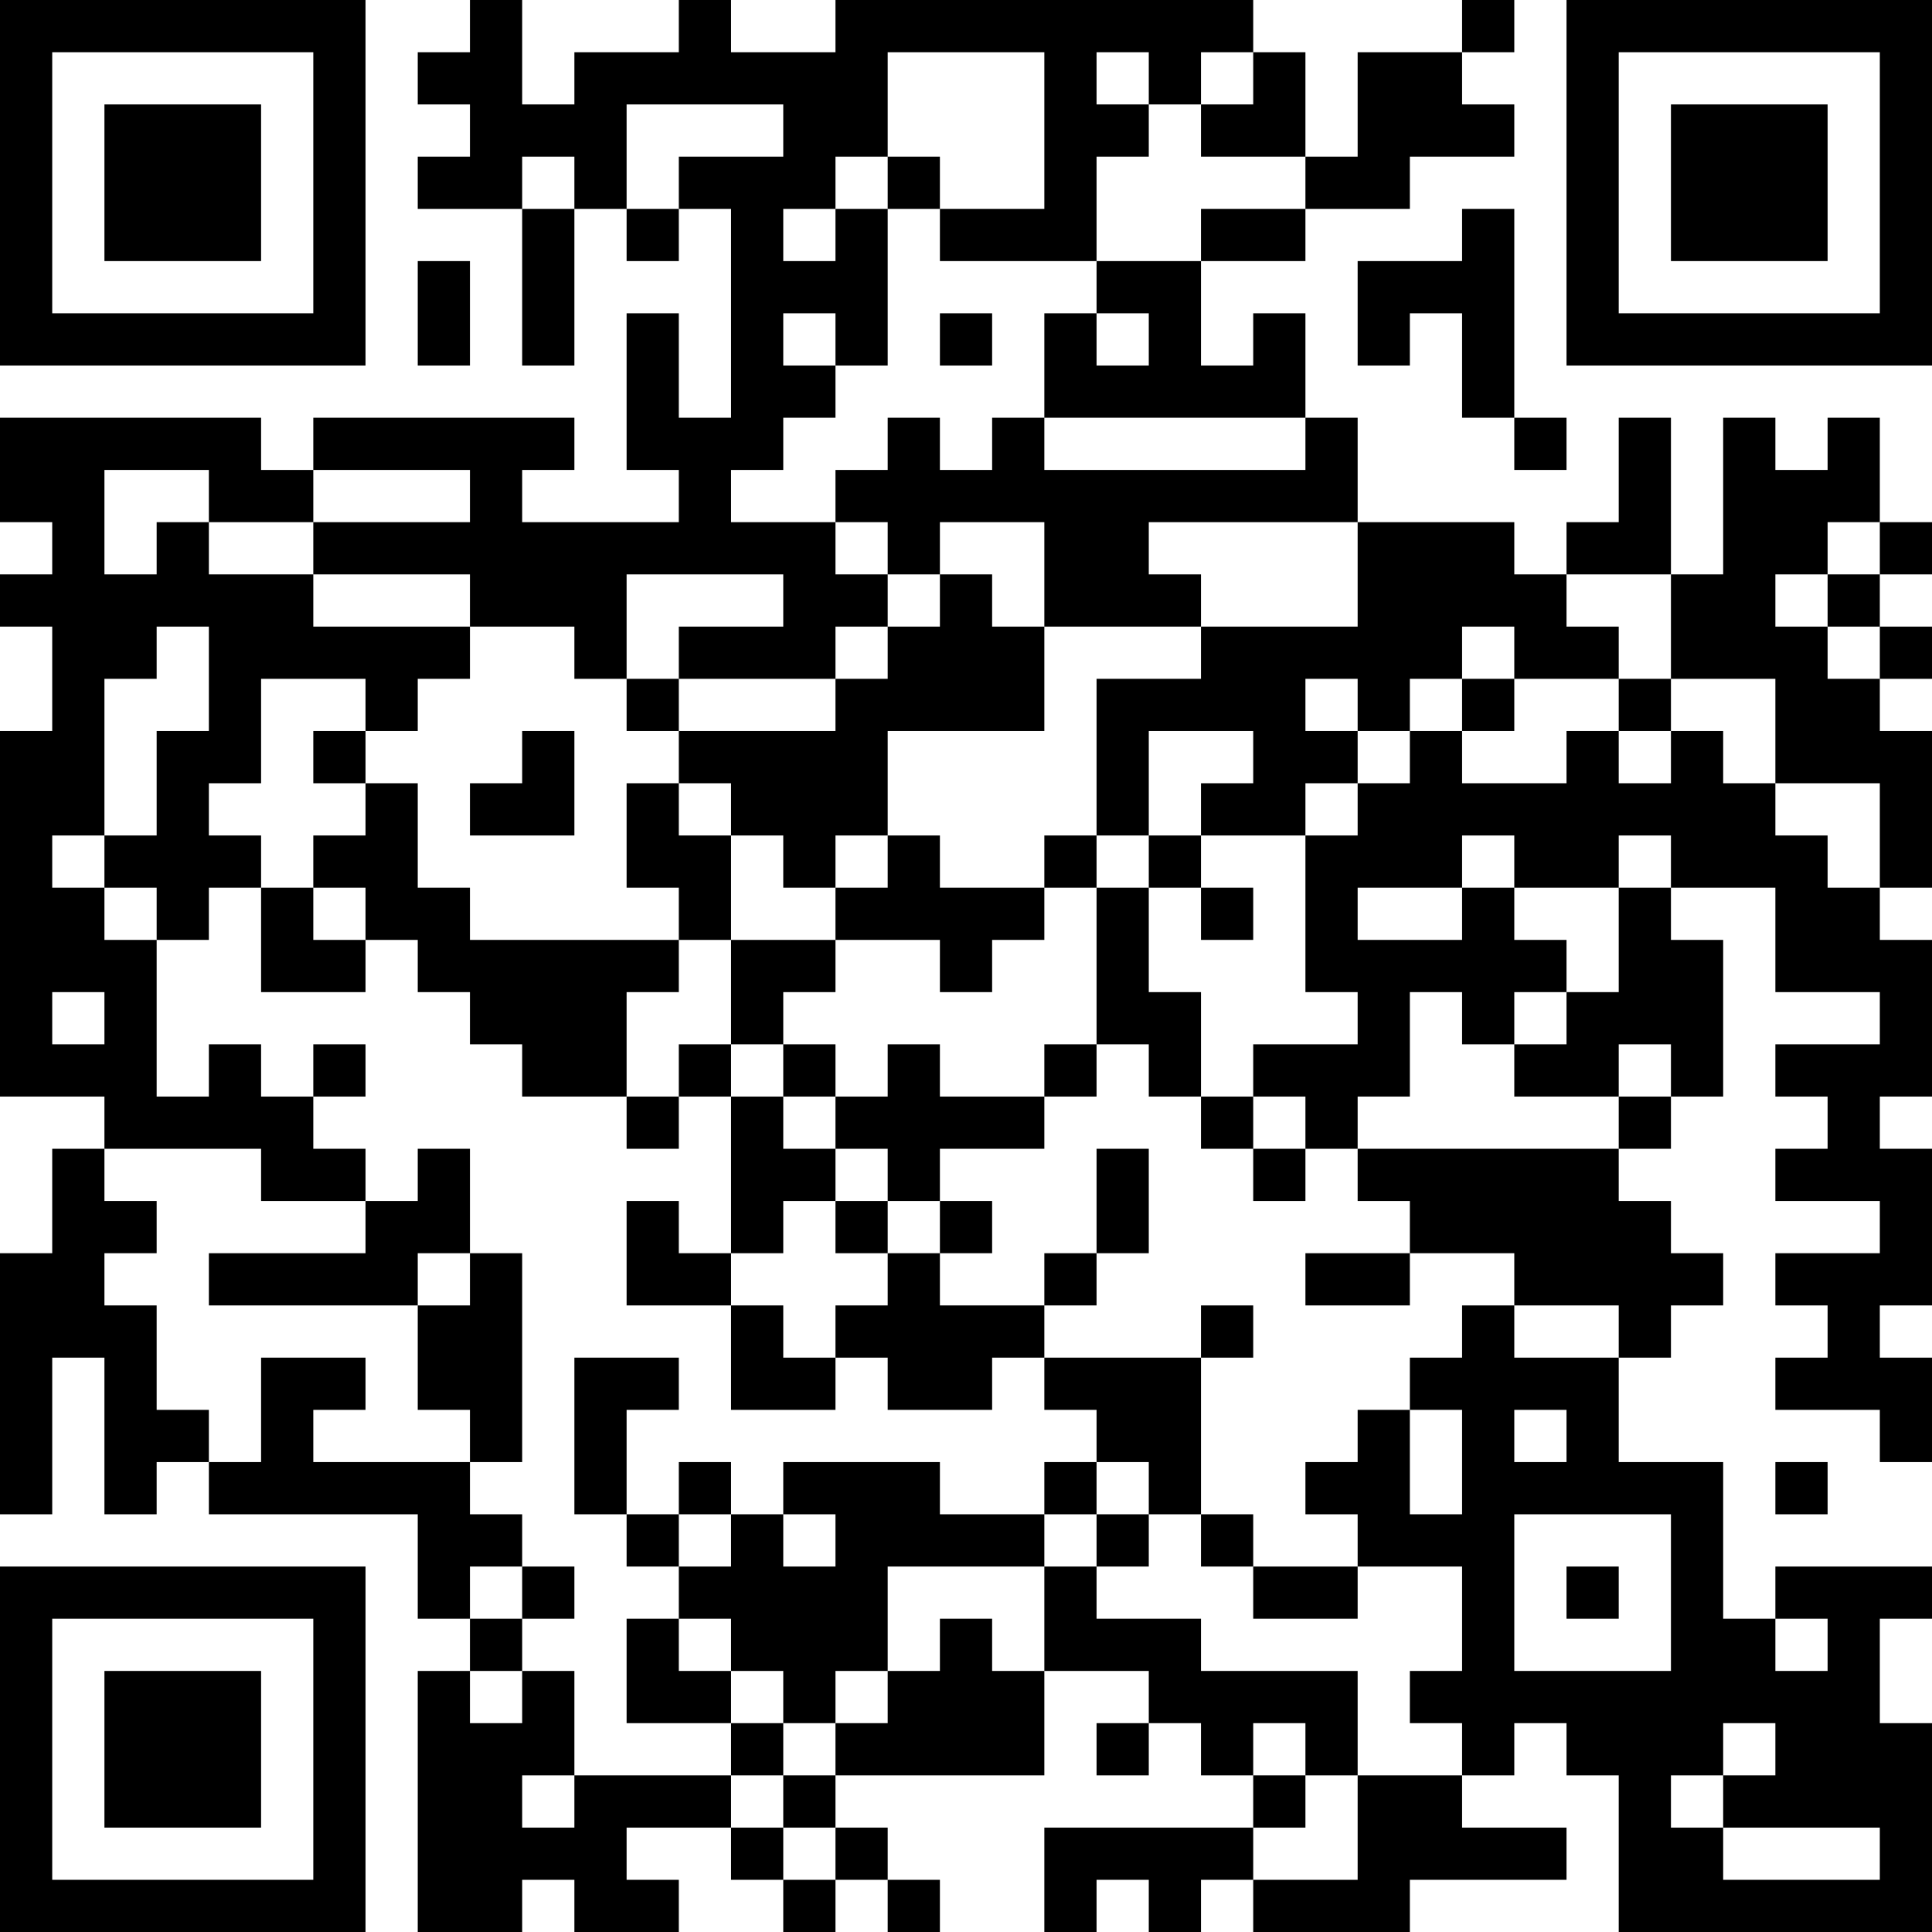 <?xml version="1.0" encoding="UTF-8"?>
<svg xmlns="http://www.w3.org/2000/svg" version="1.1" width="400" height="400" viewBox="0 0 400 400"><rect x="0" y="0" width="400" height="400" fill="#ffffff"/><g transform="scale(10.811)"><g transform="translate(0,0)"><path fill-rule="evenodd" d="M9 0L9 1L8 1L8 2L9 2L9 3L8 3L8 4L10 4L10 7L11 7L11 4L12 4L12 5L13 5L13 4L14 4L14 8L13 8L13 6L12 6L12 9L13 9L13 10L10 10L10 9L11 9L11 8L6 8L6 9L5 9L5 8L0 8L0 10L1 10L1 11L0 11L0 12L1 12L1 14L0 14L0 21L2 21L2 22L1 22L1 24L0 24L0 29L1 29L1 26L2 26L2 29L3 29L3 28L4 28L4 29L8 29L8 31L9 31L9 32L8 32L8 37L10 37L10 36L11 36L11 37L13 37L13 36L12 36L12 35L14 35L14 36L15 36L15 37L16 37L16 36L17 36L17 37L18 37L18 36L17 36L17 35L16 35L16 34L20 34L20 32L22 32L22 33L21 33L21 34L22 34L22 33L23 33L23 34L24 34L24 35L20 35L20 37L21 37L21 36L22 36L22 37L23 37L23 36L24 36L24 37L27 37L27 36L30 36L30 35L28 35L28 34L29 34L29 33L30 33L30 34L31 34L31 37L37 37L37 33L36 33L36 31L37 31L37 30L34 30L34 31L33 31L33 28L31 28L31 26L32 26L32 25L33 25L33 24L32 24L32 23L31 23L31 22L32 22L32 21L33 21L33 18L32 18L32 17L34 17L34 19L36 19L36 20L34 20L34 21L35 21L35 22L34 22L34 23L36 23L36 24L34 24L34 25L35 25L35 26L34 26L34 27L36 27L36 28L37 28L37 26L36 26L36 25L37 25L37 22L36 22L36 21L37 21L37 18L36 18L36 17L37 17L37 14L36 14L36 13L37 13L37 12L36 12L36 11L37 11L37 10L36 10L36 8L35 8L35 9L34 9L34 8L33 8L33 11L32 11L32 8L31 8L31 10L30 10L30 11L29 11L29 10L26 10L26 8L25 8L25 6L24 6L24 7L23 7L23 5L25 5L25 4L27 4L27 3L29 3L29 2L28 2L28 1L29 1L29 0L28 0L28 1L26 1L26 3L25 3L25 1L24 1L24 0L16 0L16 1L14 1L14 0L13 0L13 1L11 1L11 2L10 2L10 0ZM17 1L17 3L16 3L16 4L15 4L15 5L16 5L16 4L17 4L17 7L16 7L16 6L15 6L15 7L16 7L16 8L15 8L15 9L14 9L14 10L16 10L16 11L17 11L17 12L16 12L16 13L13 13L13 12L15 12L15 11L12 11L12 13L11 13L11 12L9 12L9 11L6 11L6 10L9 10L9 9L6 9L6 10L4 10L4 9L2 9L2 11L3 11L3 10L4 10L4 11L6 11L6 12L9 12L9 13L8 13L8 14L7 14L7 13L5 13L5 15L4 15L4 16L5 16L5 17L4 17L4 18L3 18L3 17L2 17L2 16L3 16L3 14L4 14L4 12L3 12L3 13L2 13L2 16L1 16L1 17L2 17L2 18L3 18L3 21L4 21L4 20L5 20L5 21L6 21L6 22L7 22L7 23L5 23L5 22L2 22L2 23L3 23L3 24L2 24L2 25L3 25L3 27L4 27L4 28L5 28L5 26L7 26L7 27L6 27L6 28L9 28L9 29L10 29L10 30L9 30L9 31L10 31L10 32L9 32L9 33L10 33L10 32L11 32L11 34L10 34L10 35L11 35L11 34L14 34L14 35L15 35L15 36L16 36L16 35L15 35L15 34L16 34L16 33L17 33L17 32L18 32L18 31L19 31L19 32L20 32L20 30L21 30L21 31L23 31L23 32L26 32L26 34L25 34L25 33L24 33L24 34L25 34L25 35L24 35L24 36L26 36L26 34L28 34L28 33L27 33L27 32L28 32L28 30L26 30L26 29L25 29L25 28L26 28L26 27L27 27L27 29L28 29L28 27L27 27L27 26L28 26L28 25L29 25L29 26L31 26L31 25L29 25L29 24L27 24L27 23L26 23L26 22L31 22L31 21L32 21L32 20L31 20L31 21L29 21L29 20L30 20L30 19L31 19L31 17L32 17L32 16L31 16L31 17L29 17L29 16L28 16L28 17L26 17L26 18L28 18L28 17L29 17L29 18L30 18L30 19L29 19L29 20L28 20L28 19L27 19L27 21L26 21L26 22L25 22L25 21L24 21L24 20L26 20L26 19L25 19L25 16L26 16L26 15L27 15L27 14L28 14L28 15L30 15L30 14L31 14L31 15L32 15L32 14L33 14L33 15L34 15L34 16L35 16L35 17L36 17L36 15L34 15L34 13L32 13L32 11L30 11L30 12L31 12L31 13L29 13L29 12L28 12L28 13L27 13L27 14L26 14L26 13L25 13L25 14L26 14L26 15L25 15L25 16L23 16L23 15L24 15L24 14L22 14L22 16L21 16L21 13L23 13L23 12L26 12L26 10L22 10L22 11L23 11L23 12L20 12L20 10L18 10L18 11L17 11L17 10L16 10L16 9L17 9L17 8L18 8L18 9L19 9L19 8L20 8L20 9L25 9L25 8L20 8L20 6L21 6L21 7L22 7L22 6L21 6L21 5L23 5L23 4L25 4L25 3L23 3L23 2L24 2L24 1L23 1L23 2L22 2L22 1L21 1L21 2L22 2L22 3L21 3L21 5L18 5L18 4L20 4L20 1ZM12 2L12 4L13 4L13 3L15 3L15 2ZM10 3L10 4L11 4L11 3ZM17 3L17 4L18 4L18 3ZM28 4L28 5L26 5L26 7L27 7L27 6L28 6L28 8L29 8L29 9L30 9L30 8L29 8L29 4ZM8 5L8 7L9 7L9 5ZM18 6L18 7L19 7L19 6ZM35 10L35 11L34 11L34 12L35 12L35 13L36 13L36 12L35 12L35 11L36 11L36 10ZM18 11L18 12L17 12L17 13L16 13L16 14L13 14L13 13L12 13L12 14L13 14L13 15L12 15L12 17L13 17L13 18L9 18L9 17L8 17L8 15L7 15L7 14L6 14L6 15L7 15L7 16L6 16L6 17L5 17L5 19L7 19L7 18L8 18L8 19L9 19L9 20L10 20L10 21L12 21L12 22L13 22L13 21L14 21L14 24L13 24L13 23L12 23L12 25L14 25L14 27L16 27L16 26L17 26L17 27L19 27L19 26L20 26L20 27L21 27L21 28L20 28L20 29L18 29L18 28L15 28L15 29L14 29L14 28L13 28L13 29L12 29L12 27L13 27L13 26L11 26L11 29L12 29L12 30L13 30L13 31L12 31L12 33L14 33L14 34L15 34L15 33L16 33L16 32L17 32L17 30L20 30L20 29L21 29L21 30L22 30L22 29L23 29L23 30L24 30L24 31L26 31L26 30L24 30L24 29L23 29L23 26L24 26L24 25L23 25L23 26L20 26L20 25L21 25L21 24L22 24L22 22L21 22L21 24L20 24L20 25L18 25L18 24L19 24L19 23L18 23L18 22L20 22L20 21L21 21L21 20L22 20L22 21L23 21L23 22L24 22L24 23L25 23L25 22L24 22L24 21L23 21L23 19L22 19L22 17L23 17L23 18L24 18L24 17L23 17L23 16L22 16L22 17L21 17L21 16L20 16L20 17L18 17L18 16L17 16L17 14L20 14L20 12L19 12L19 11ZM28 13L28 14L29 14L29 13ZM31 13L31 14L32 14L32 13ZM10 14L10 15L9 15L9 16L11 16L11 14ZM13 15L13 16L14 16L14 18L13 18L13 19L12 19L12 21L13 21L13 20L14 20L14 21L15 21L15 22L16 22L16 23L15 23L15 24L14 24L14 25L15 25L15 26L16 26L16 25L17 25L17 24L18 24L18 23L17 23L17 22L16 22L16 21L17 21L17 20L18 20L18 21L20 21L20 20L21 20L21 17L20 17L20 18L19 18L19 19L18 19L18 18L16 18L16 17L17 17L17 16L16 16L16 17L15 17L15 16L14 16L14 15ZM6 17L6 18L7 18L7 17ZM14 18L14 20L15 20L15 21L16 21L16 20L15 20L15 19L16 19L16 18ZM1 19L1 20L2 20L2 19ZM6 20L6 21L7 21L7 20ZM8 22L8 23L7 23L7 24L4 24L4 25L8 25L8 27L9 27L9 28L10 28L10 24L9 24L9 22ZM16 23L16 24L17 24L17 23ZM8 24L8 25L9 25L9 24ZM25 24L25 25L27 25L27 24ZM29 27L29 28L30 28L30 27ZM21 28L21 29L22 29L22 28ZM34 28L34 29L35 29L35 28ZM13 29L13 30L14 30L14 29ZM15 29L15 30L16 30L16 29ZM29 29L29 32L32 32L32 29ZM10 30L10 31L11 31L11 30ZM30 30L30 31L31 31L31 30ZM13 31L13 32L14 32L14 33L15 33L15 32L14 32L14 31ZM34 31L34 32L35 32L35 31ZM33 33L33 34L32 34L32 35L33 35L33 36L36 36L36 35L33 35L33 34L34 34L34 33ZM0 0L0 7L7 7L7 0ZM1 1L1 6L6 6L6 1ZM2 2L2 5L5 5L5 2ZM30 0L30 7L37 7L37 0ZM31 1L31 6L36 6L36 1ZM32 2L32 5L35 5L35 2ZM0 30L0 37L7 37L7 30ZM1 31L1 36L6 36L6 31ZM2 32L2 35L5 35L5 32Z" fill="#000000"/></g></g></svg>
